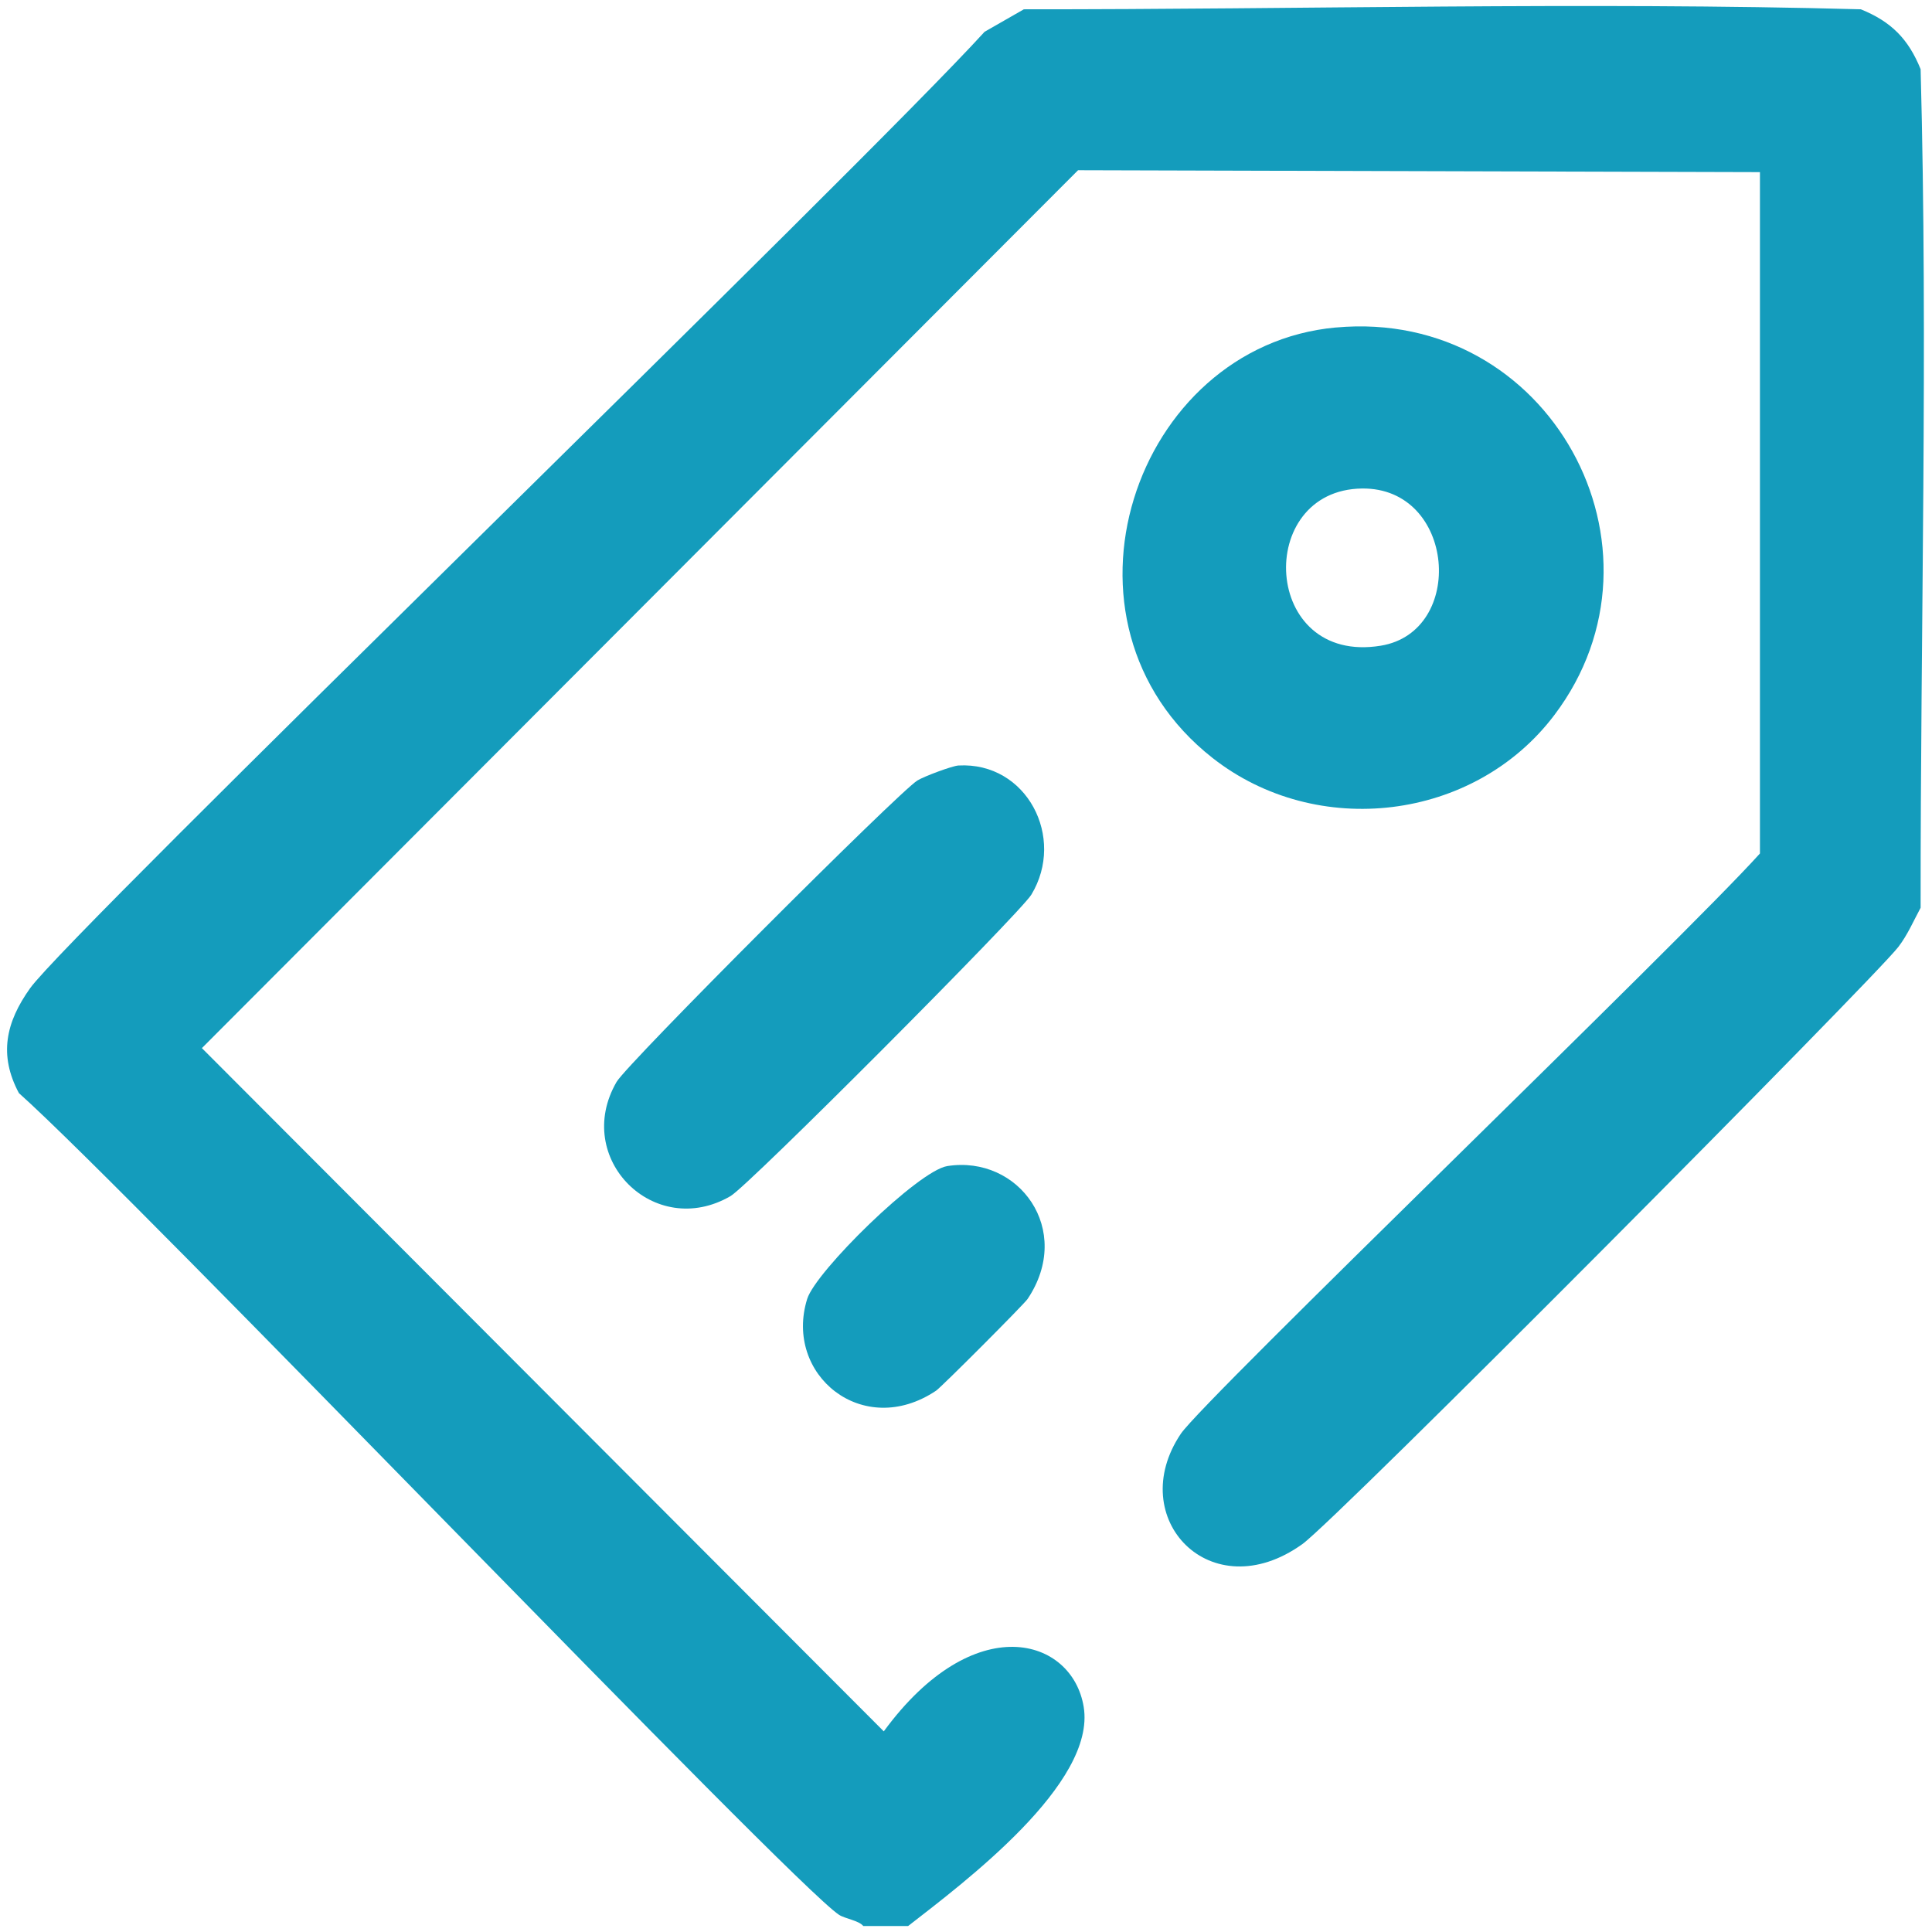 <svg width="54" height="54" viewBox="0 0 54 54" fill="none" xmlns="http://www.w3.org/2000/svg">
<g id="Layer_1" clip-path="url(#clip0_6_27565)">
<path id="Vector" d="M52.011 0.26C52.857 0.603 53.339 1.086 53.682 1.934C53.891 9.688 53.676 17.6 53.682 25.372C53.484 25.739 53.314 26.138 53.056 26.471C52.33 27.402 37.358 42.475 36.399 43.16C33.842 44.99 31.416 42.434 33.005 40.074C33.645 39.122 47.015 26.273 49.191 23.855V4.811L30.132 4.758L5.643 29.295L24.702 48.392C27.225 44.95 29.973 45.763 30.29 47.711C30.637 49.852 26.958 52.608 25.382 53.833C24.965 53.833 24.545 53.833 24.129 53.833C24.006 53.678 23.614 53.628 23.45 53.519C22.098 52.622 3.722 33.401 0.528 30.552C-0.042 29.483 0.165 28.571 0.841 27.622C1.935 26.082 24.063 4.688 27.52 0.888L28.617 0.26C36.374 0.265 44.27 0.05 52.009 0.26H52.011Z" fill="#149CBC"/>
<path id="Vector_2" d="M37.338 9.154C43.318 8.607 46.957 15.336 43.447 19.983C41.204 22.955 36.8 23.47 33.892 21.186C29.077 17.405 31.691 9.669 37.338 9.153V9.154ZM38.069 13.654C35.057 13.691 35.265 18.591 38.591 18.048C40.982 17.658 40.681 13.622 38.069 13.654Z" fill="#149CBC"/>
<path id="Vector_3" d="M26.789 21.396C28.698 21.29 29.793 23.411 28.826 25.007C28.518 25.516 20.934 33.131 20.419 33.431C18.29 34.67 15.995 32.376 17.234 30.239C17.532 29.724 25.132 22.125 25.641 21.815C25.836 21.696 26.616 21.406 26.789 21.396Z" fill="#149CBC"/>
<path id="Vector_4" d="M26.478 32.592C28.474 32.279 30.016 34.373 28.722 36.306C28.622 36.456 26.314 38.768 26.164 38.87C24.111 40.245 21.904 38.418 22.561 36.306C22.8 35.535 25.666 32.719 26.478 32.592Z" fill="#149CBC"/>
</g>
<defs>
<clipPath id="clip0_6_27565">
<rect width="53.577" height="53.665" fill="white" transform="translate(0.195 0.168)"/>
</clipPath>
</defs>
</svg>
